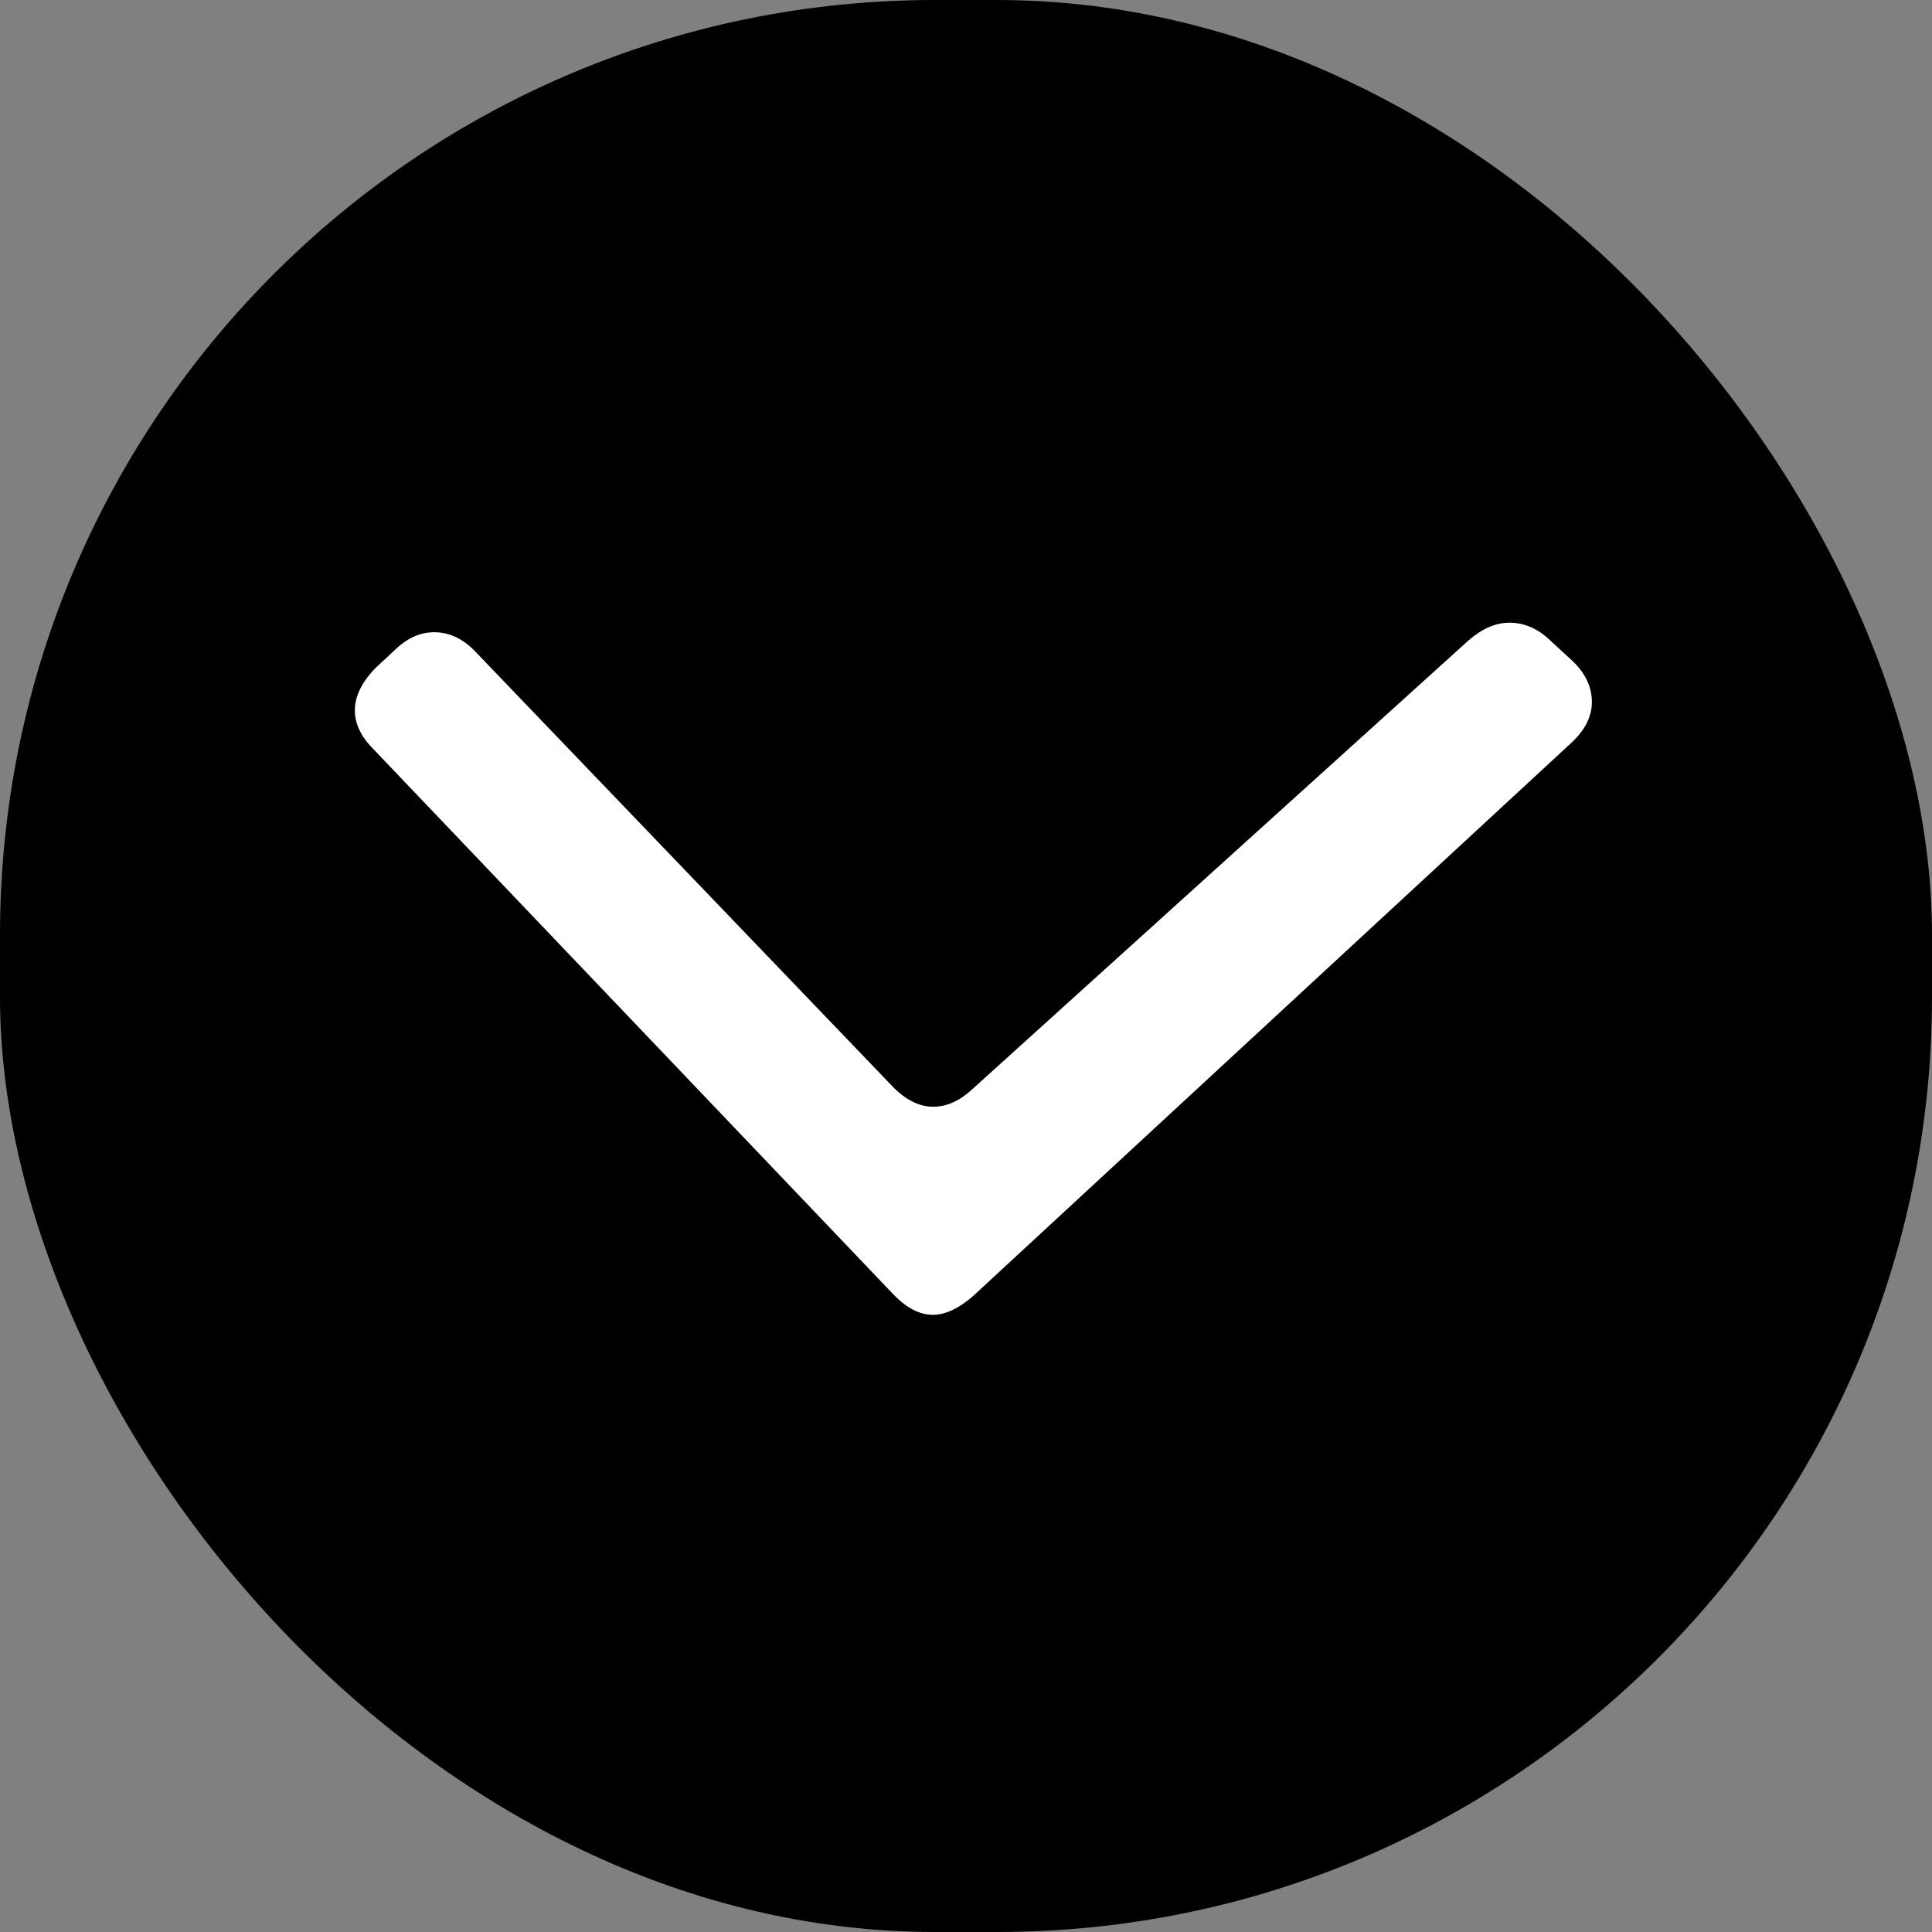 <svg width="250" height="250" viewBox="0 0 250 250" fill="none" xmlns="http://www.w3.org/2000/svg">
<rect x="0" y="0" width="250" height="250" fill="#808080" stroke="none"/>
<rect width="250" height="250" rx="121" fill="black"/>
<path d="M190.054 82.847C191.792 81.343 193.534 80.587 195.279 80.578C197.274 80.568 199.085 81.37 200.714 82.983L203.344 85.401C205.097 87.013 205.978 88.817 205.988 90.811C205.997 92.681 205.132 94.431 203.395 96.06L125.947 167.681C124.085 169.311 122.344 170.13 120.723 170.138C118.978 170.146 117.228 169.219 115.474 167.358L48.375 96.995C46.746 95.382 45.928 93.703 45.919 91.957C45.91 90.087 46.836 88.213 48.697 86.334L50.931 84.266C52.544 82.638 54.285 81.819 56.156 81.81C58.15 81.8 59.962 82.664 61.591 84.402L115.344 140.43C117.098 142.292 118.91 143.218 120.78 143.209C122.526 143.201 124.205 142.444 125.818 140.941L190.054 82.847Z" fill="white"/>
</svg>
